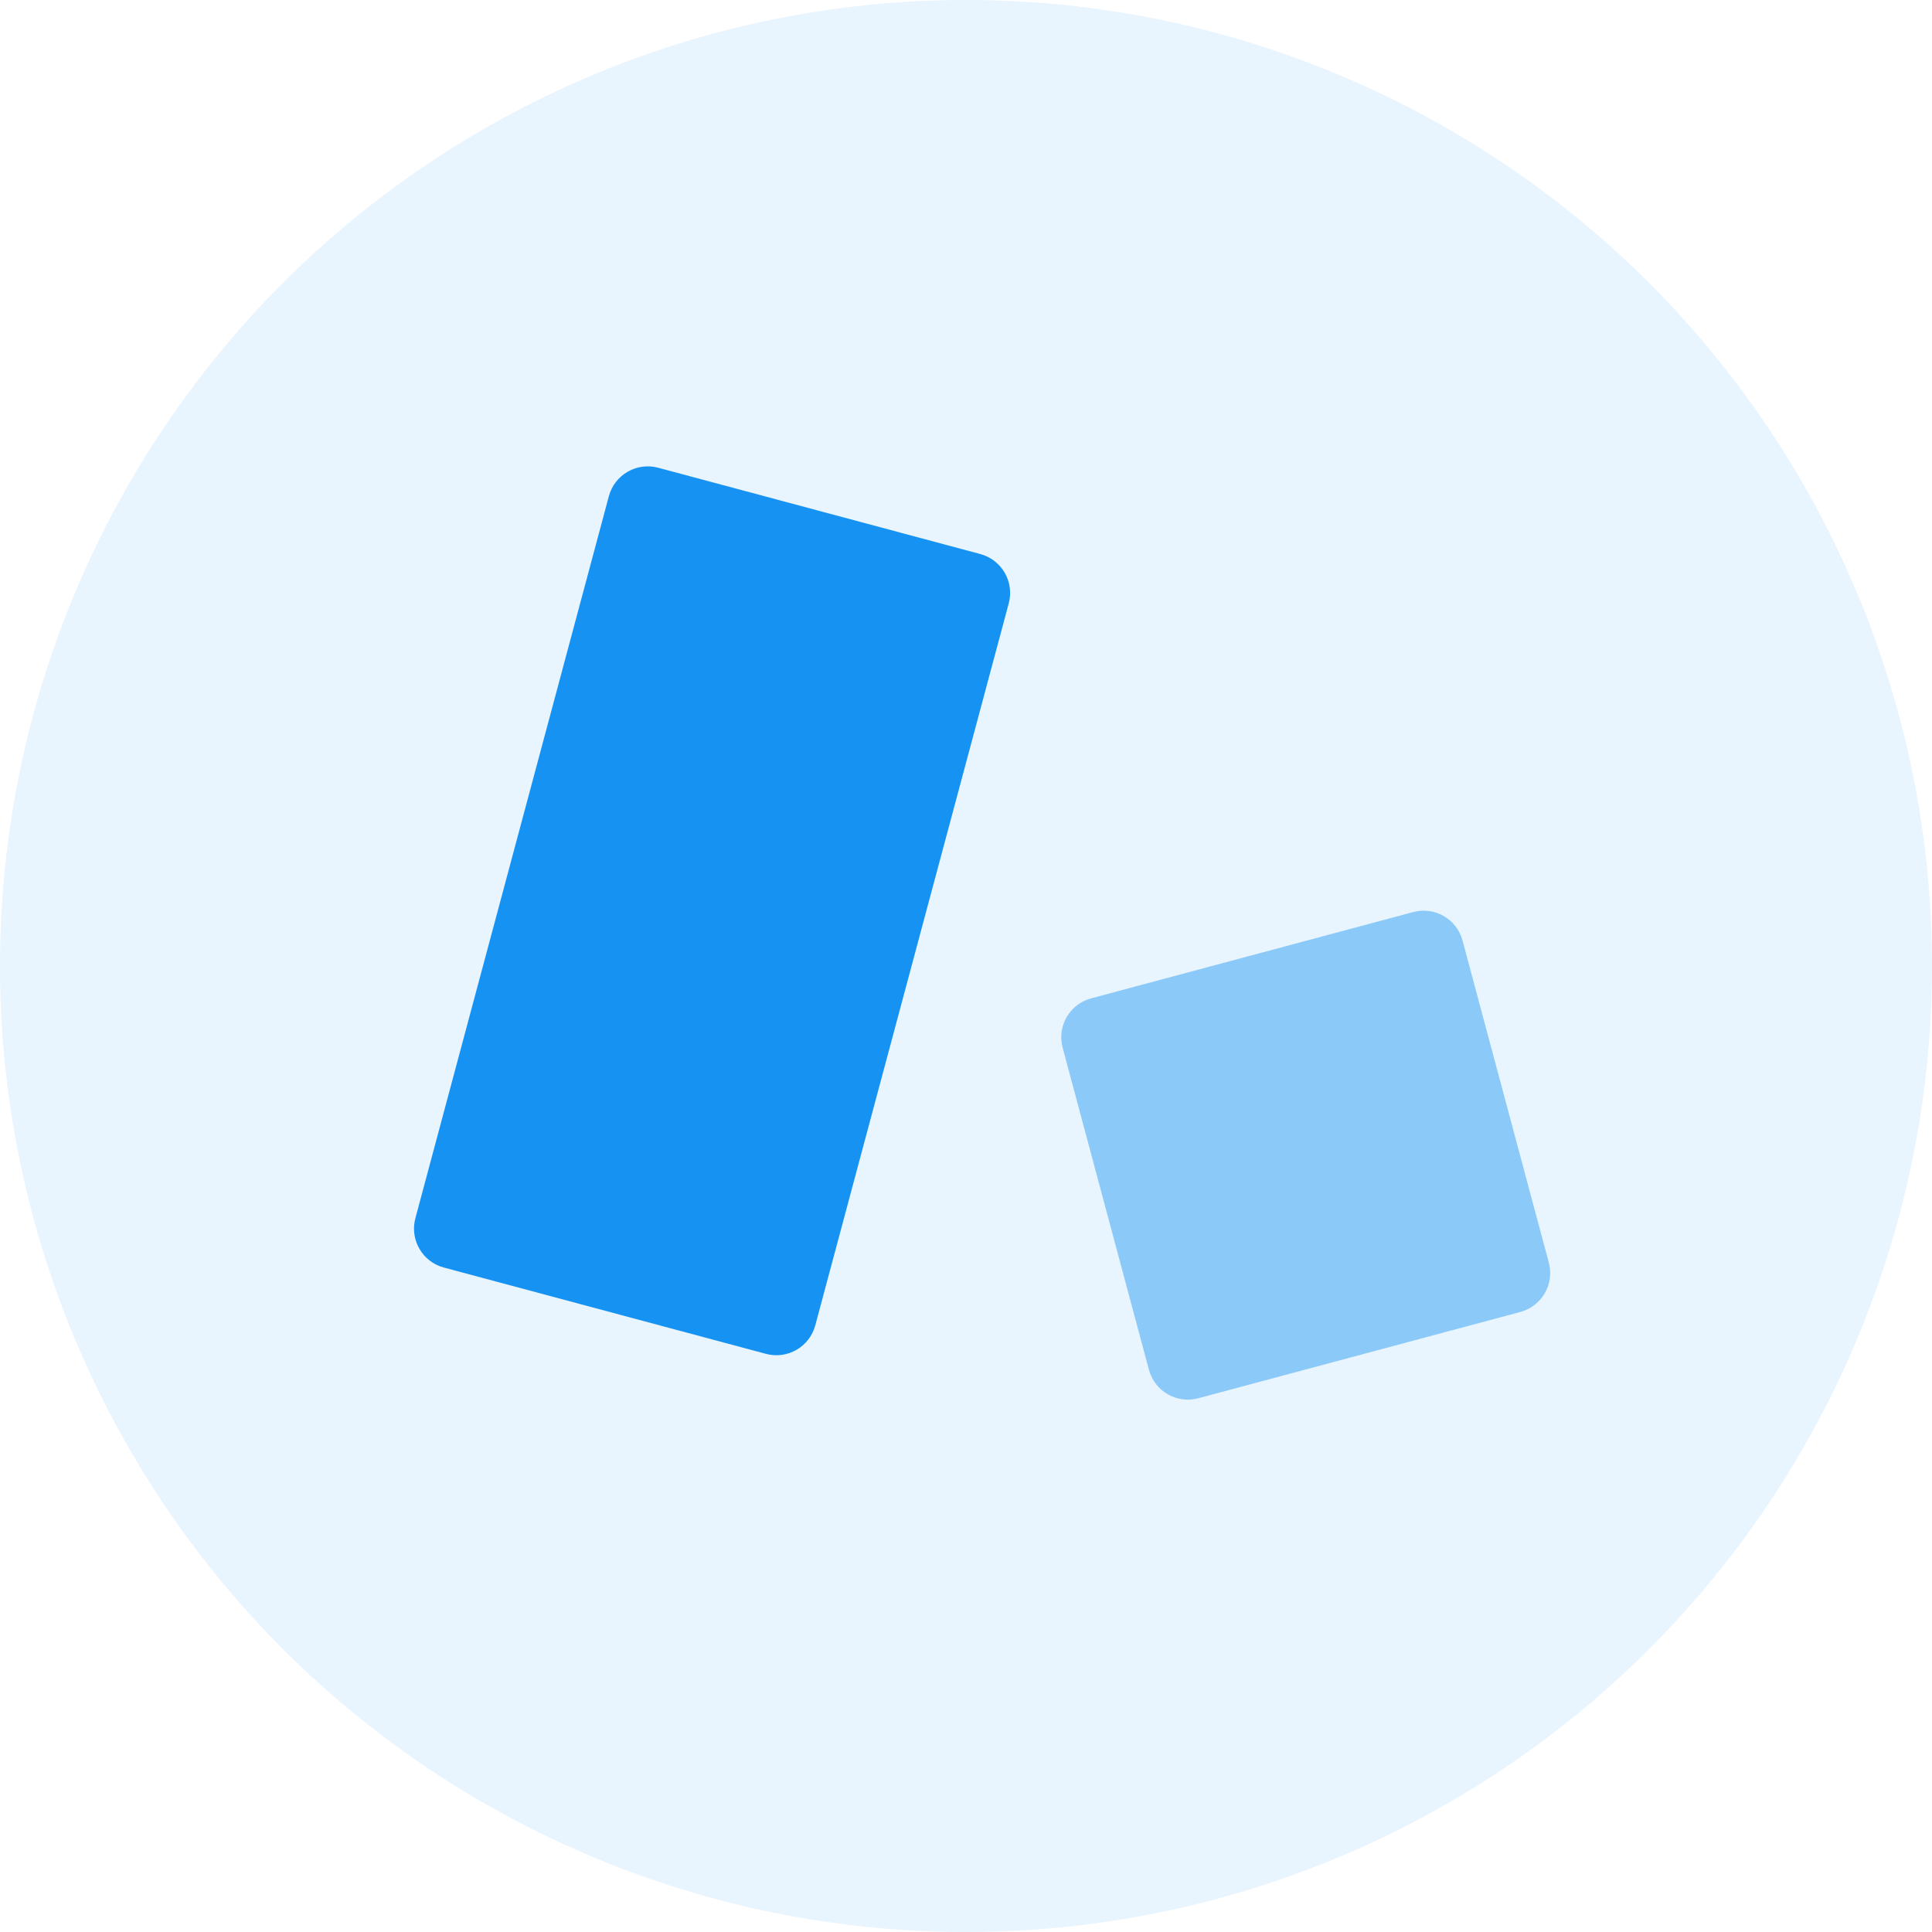<svg fill="none" height="48" viewBox="0 0 48 48" width="48" xmlns="http://www.w3.org/2000/svg"><circle cx="24" cy="24" fill="#1693f2" opacity=".1" r="24"/><g clip-rule="evenodd" fill-rule="evenodd"><path d="m15.127 12.328c.143-.533.691-.85 1.225-.707l8.003 2.144c.533.143.85.691.707 1.225l-4.807 17.939c-.143.533-.691.85-1.225.707l-8.003-2.144c-.533-.143-.85-.691-.707-1.225z" fill="#1693f2"/><path d="m36.336 23.367c-.143-.533-.691-.85-1.225-.707l-8.003 2.144c-.533.143-.85.691-.707 1.225l2.144 8.003c.143.533.691.85 1.225.707l8.003-2.144c.533-.143.85-.691.707-1.225z" fill="#8ac9f8"/></g></svg>